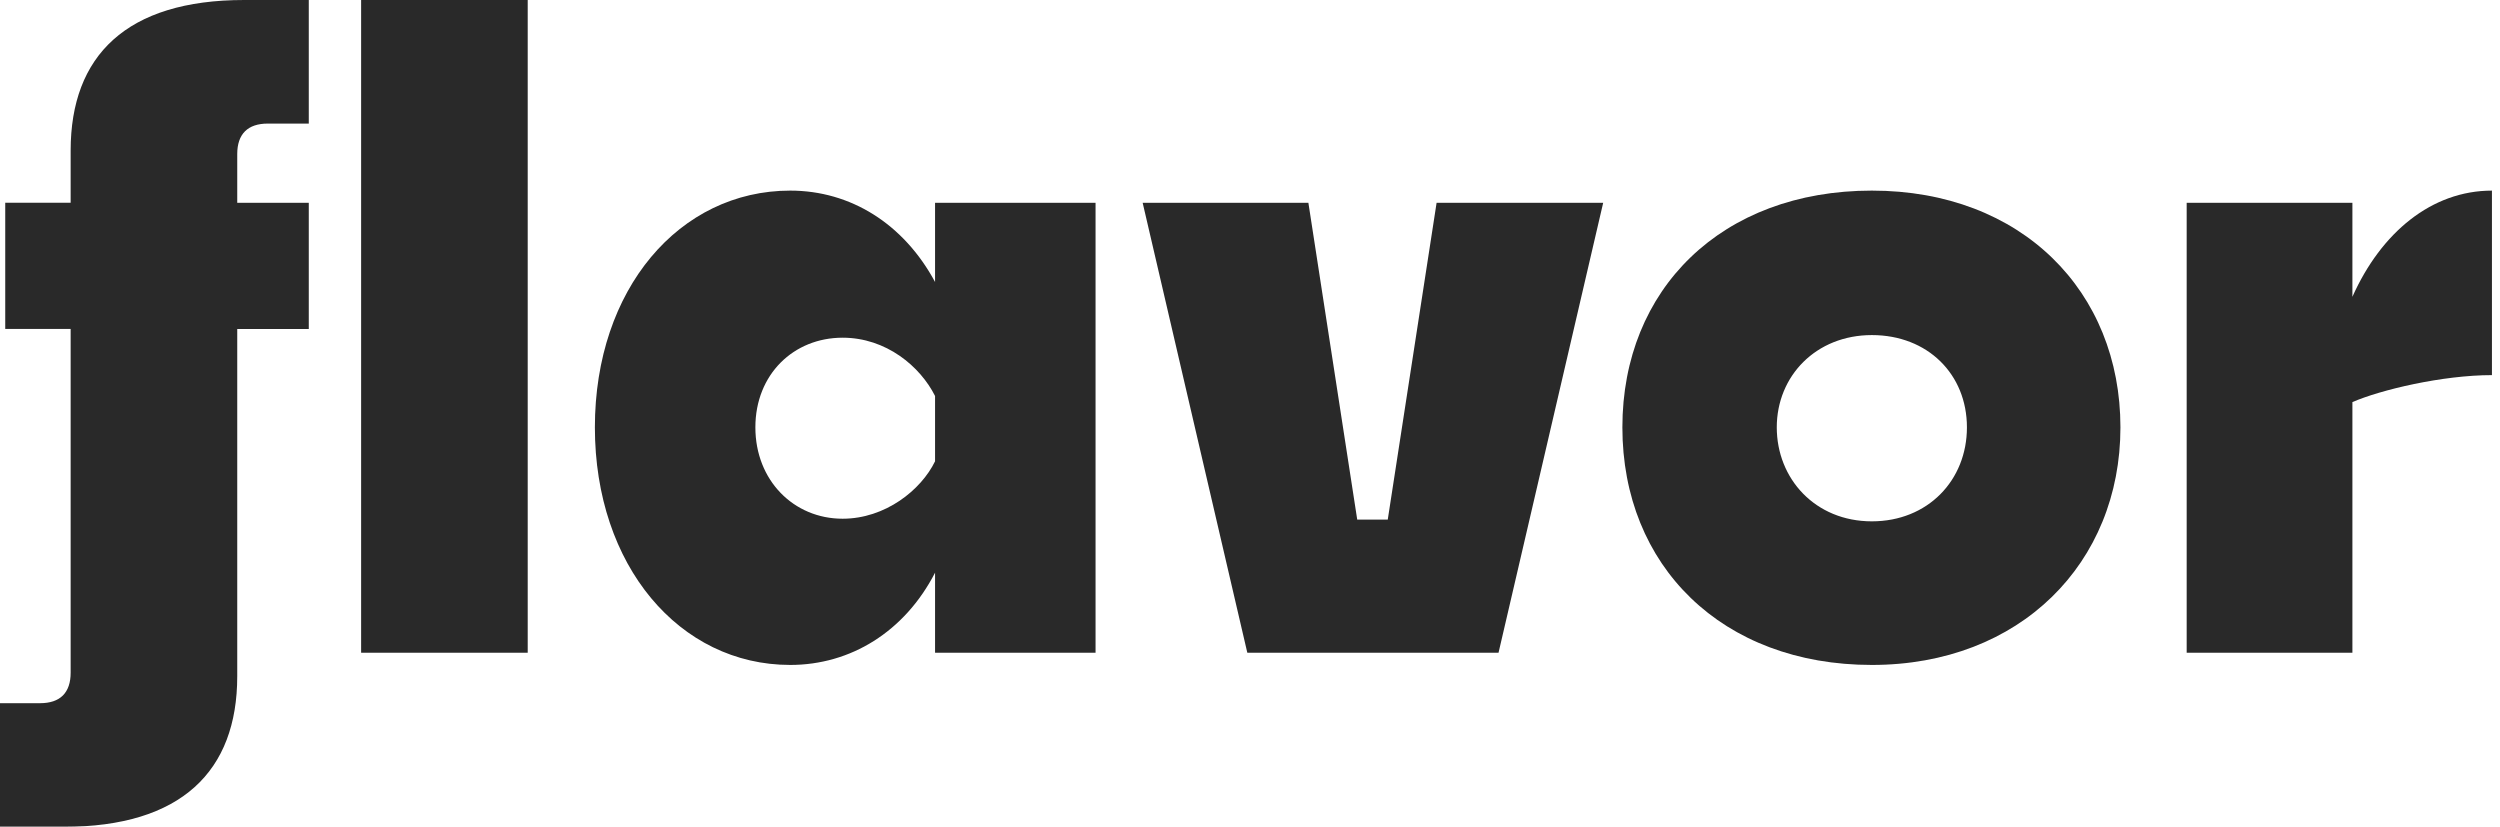 <svg width="127" height="42" viewBox="0 0 127 42" fill="none" xmlns="http://www.w3.org/2000/svg">
<g id="flavor_logo  1" clip-path="url(#clip0_3080_1451)">
<g id="Group" opacity="0.93">
<path id="Vector" d="M0 42V35.722H2.038C3.057 35.722 3.589 35.191 3.589 34.174V16.71H0.266V10.299H3.589V7.646C3.589 2.83 6.425 0 12.407 0H15.686V6.278H13.603C12.584 6.278 12.052 6.809 12.052 7.826V10.302H15.686V16.713H12.052V34.354C12.052 39.173 9.217 42.003 3.235 42.003H0V42ZM18.345 33.16V0H26.808V33.16H18.345Z" fill="#1A1A1A"/>
<path id="Vector_2" d="M47.501 29.093C45.95 32.099 43.203 33.779 40.145 33.779C34.518 33.779 30.22 28.739 30.22 21.709C30.22 14.679 34.518 9.683 40.145 9.683C43.203 9.683 45.905 11.363 47.501 14.325V10.302H55.654V33.16H47.501V29.093ZM42.804 26.351C44.975 26.351 46.792 24.892 47.501 23.433V20.117C46.747 18.614 45.019 17.155 42.804 17.155C40.322 17.155 38.373 19.012 38.373 21.709C38.373 24.406 40.322 26.351 42.804 26.351Z" fill="#1A1A1A"/>
<path id="Vector_3" d="M63.364 33.16L58.047 10.302H66.466L68.947 26.395H70.498L72.979 10.302H81.442L76.125 33.16H63.364Z" fill="#1A1A1A"/>
<path id="Vector_4" d="M95.09 33.779C87.469 33.779 82.417 28.739 82.417 21.709C82.417 14.679 87.469 9.683 95.09 9.683C102.711 9.683 107.718 14.812 107.718 21.709C107.718 28.606 102.623 33.779 95.09 33.779ZM95.09 26.484C97.926 26.484 99.92 24.406 99.92 21.709C99.92 19.012 97.926 17.022 95.09 17.022C92.254 17.022 90.26 19.1 90.26 21.709C90.26 24.317 92.21 26.484 95.09 26.484Z" fill="#1A1A1A"/>
<path id="Vector_5" d="M119.502 20.427V33.16H111.083V10.302H119.502V15.077C120.964 11.805 123.534 9.683 126.592 9.683V19.056C124.066 19.056 120.92 19.808 119.502 20.427Z" fill="#1A1A1A"/>
</g>
</g>
<defs>
<clipPath id="clip0_3080_1451">
<rect width="126.592" height="42" fill="white"/>
</clipPath>
</defs>
</svg>
